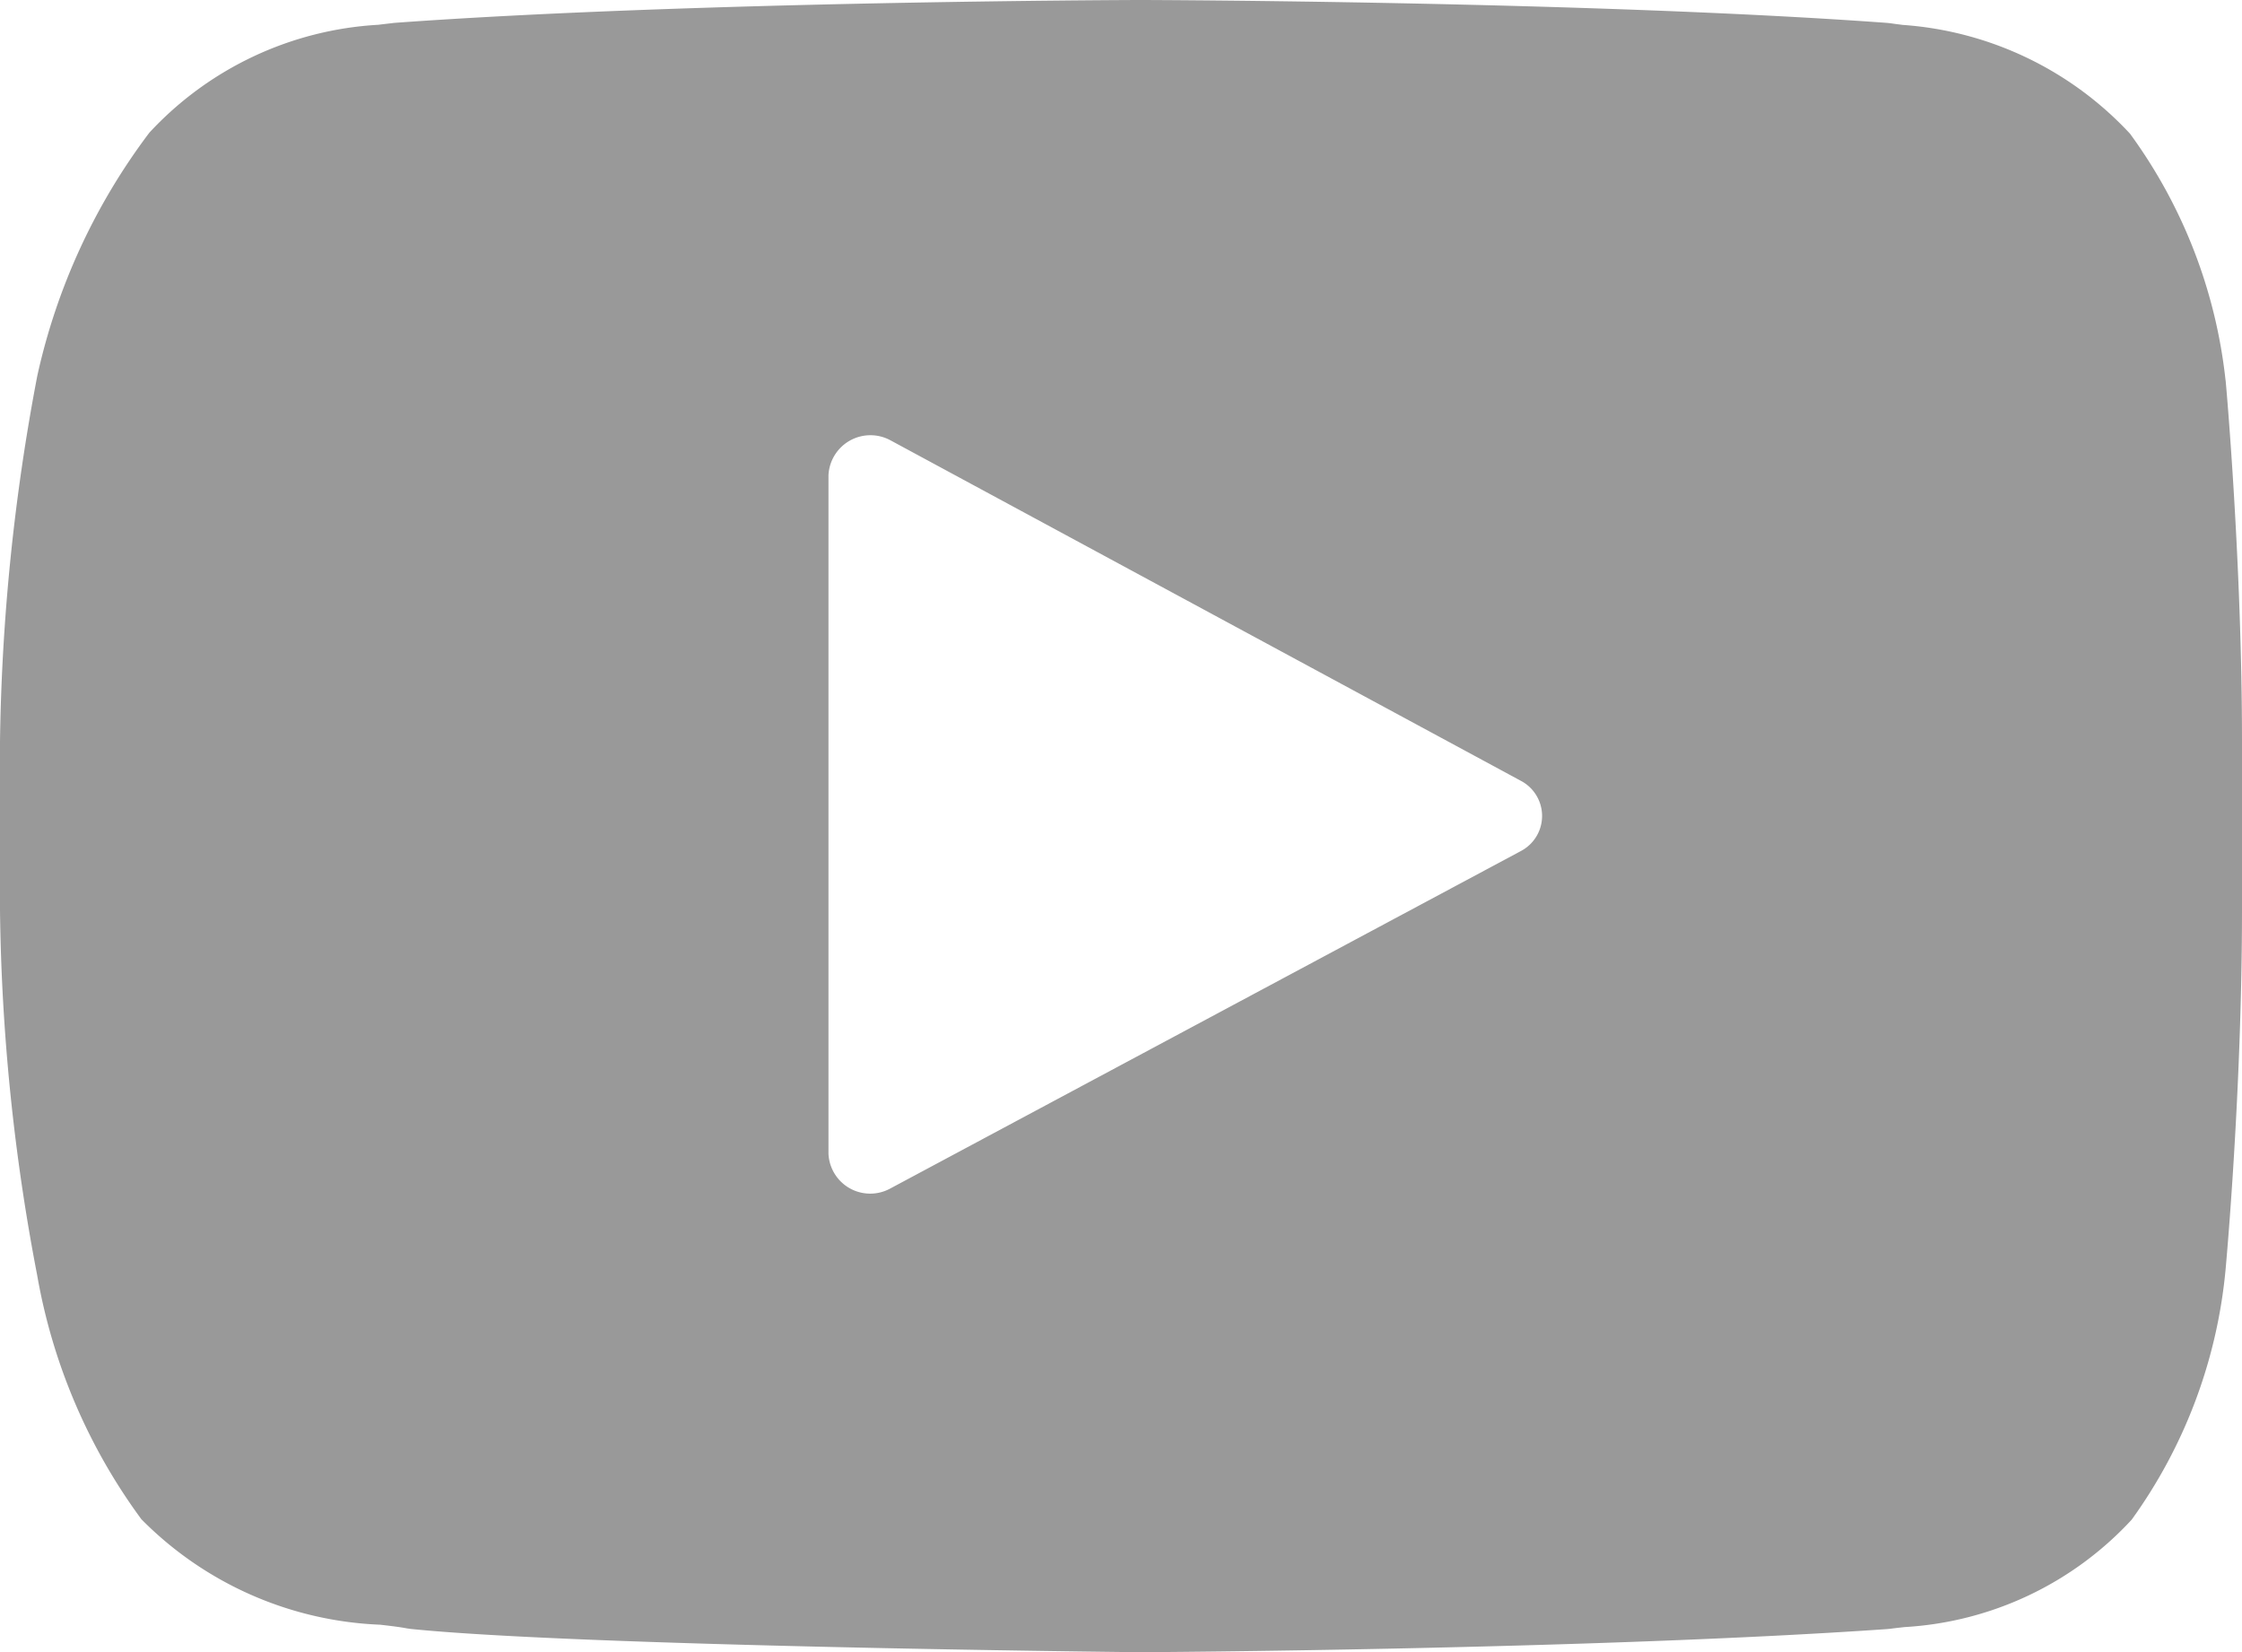 <svg xmlns="http://www.w3.org/2000/svg" width="19" height="14" viewBox="0 0 19 14"><defs><style>.a{fill:#999;}</style></defs><title>movie-icon</title><path class="a" d="M18.862,3.232l-.002-.015a4.331,4.331,0,0,0-.809-2.084,2.906,2.906,0,0,0-1.927-.922C16.087.206,16.052.202,16.021.197L15.992.194C13.488.011,9.715 0,9.676,0H9.655C9.618 0,5.845.011,3.34.194L3.315.197C3.282.201,3.246.205,3.206.21a2.865,2.865,0,0,0-1.94.914A5.312,5.312,0,0,0,.316,3.185,17.691,17.691,0,0,0,0,6.284V7.714a17.354,17.354,0,0,0,.315,3.092,4.91,4.91,0,0,0,.883,2.068,3.013,3.013,0,0,0,2.024.894c.087.01.163.019.226.031l.035.005c1.437.146,5.98.195,6.179.197.038-0,3.827-.022,6.33-.196l.03-.003c.035-.005.075-.009.119-.014a2.843,2.843,0,0,0,1.924-.91,4.303,4.303,0,0,0,.795-2.111C18.866,10.705,19,9.232,19,7.714V6.284C19,4.785,18.868,3.295,18.862,3.232ZM12.894,7.209,7.54,10.074a.354.354,0,0,1-.519-.297V4.026A.356.356,0,0,1,7.544,3.73L12.889,6.617A.336.336,0,0,1,12.894,7.209Z"/></svg>